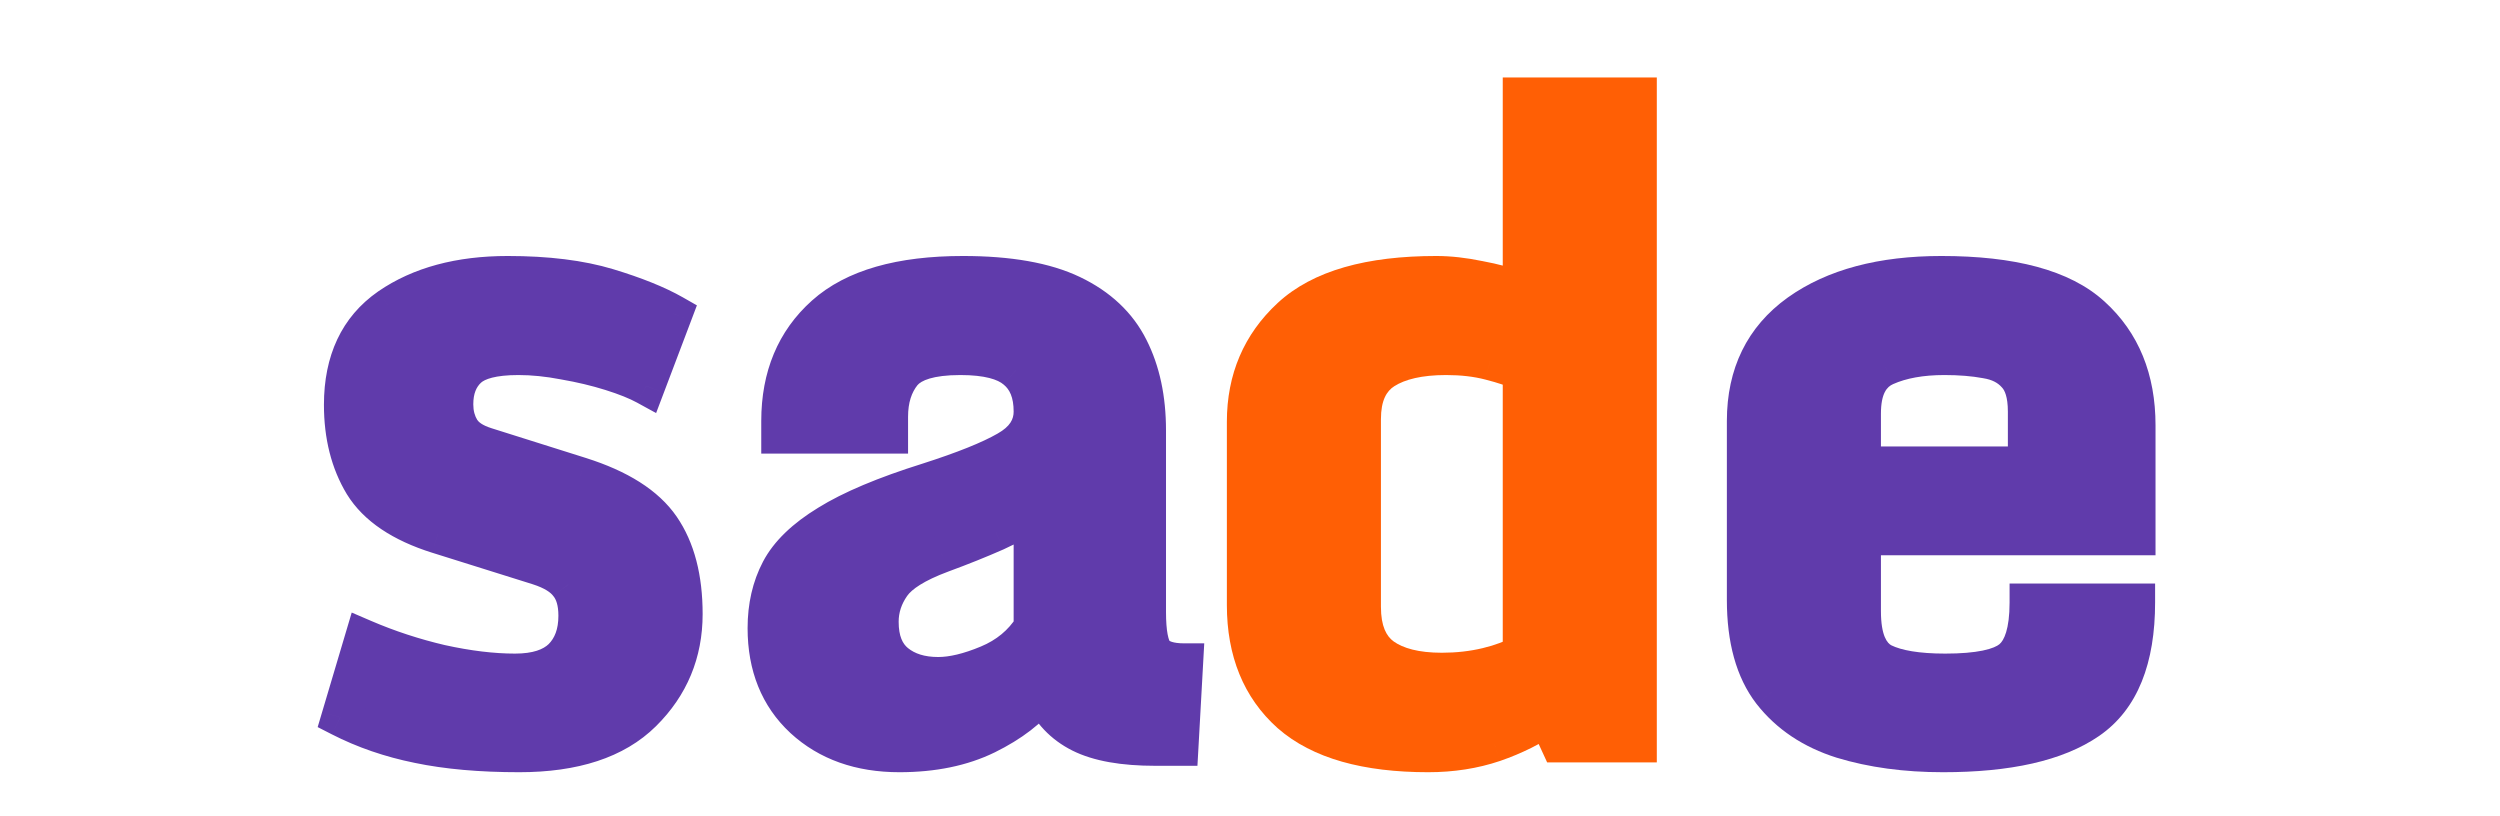 <svg width="147" height="48" viewBox="0 0 147 56" fill="none" xmlns="http://www.w3.org/2000/svg">
<path d="M11.096 49.213L12.708 43.793C14.387 44.516 16.145 45.092 17.981 45.522C19.837 45.932 21.536 46.137 23.079 46.137C24.524 46.137 25.598 45.795 26.301 45.111C27.005 44.408 27.356 43.451 27.356 42.24C27.356 41.322 27.151 40.609 26.741 40.102C26.35 39.574 25.667 39.154 24.69 38.842L17.776 36.674C15.296 35.893 13.586 34.74 12.649 33.217C11.731 31.693 11.272 29.877 11.272 27.768C11.272 24.76 12.327 22.523 14.436 21.059C16.565 19.594 19.28 18.861 22.581 18.861C25.276 18.861 27.561 19.145 29.436 19.711C31.311 20.277 32.815 20.883 33.948 21.527L32.073 26.479C31.467 26.146 30.667 25.824 29.671 25.512C28.674 25.199 27.61 24.945 26.477 24.75C25.364 24.535 24.309 24.428 23.313 24.428C21.633 24.428 20.481 24.721 19.856 25.307C19.231 25.893 18.919 26.703 18.919 27.738C18.919 28.402 19.075 28.988 19.387 29.496C19.7 29.984 20.256 30.355 21.057 30.609L27.561 32.66C30.217 33.5 32.063 34.672 33.098 36.176C34.133 37.68 34.651 39.662 34.651 42.123C34.651 44.779 33.713 47.035 31.838 48.891C29.963 50.746 27.141 51.674 23.372 51.674C20.715 51.674 18.411 51.469 16.458 51.059C14.524 50.668 12.737 50.053 11.096 49.213ZM49.446 51.674C46.751 51.674 44.553 50.893 42.854 49.33C41.174 47.768 40.334 45.688 40.334 43.09C40.334 41.605 40.637 40.287 41.243 39.135C41.848 37.982 42.952 36.918 44.553 35.941C46.155 34.945 48.45 33.978 51.438 33.041C53.88 32.26 55.676 31.537 56.829 30.873C58.001 30.209 58.587 29.33 58.587 28.236C58.587 26.967 58.206 26.02 57.444 25.395C56.702 24.75 55.432 24.428 53.635 24.428C51.643 24.428 50.325 24.818 49.68 25.6C49.055 26.381 48.743 27.377 48.743 28.588V29.818H41.272V28.881C41.272 25.834 42.288 23.402 44.319 21.586C46.35 19.77 49.514 18.861 53.811 18.861C56.956 18.861 59.446 19.301 61.282 20.18C63.118 21.059 64.436 22.299 65.237 23.9C66.038 25.482 66.438 27.357 66.438 29.525V41.977C66.438 43.402 66.614 44.34 66.965 44.789C67.337 45.219 68.01 45.434 68.987 45.434L68.665 51.234H66.995C64.807 51.234 63.108 50.932 61.897 50.326C60.686 49.721 59.797 48.783 59.231 47.514C58.391 48.627 57.122 49.603 55.422 50.443C53.743 51.264 51.751 51.674 49.446 51.674ZM52.112 46.371C53.088 46.371 54.231 46.098 55.54 45.551C56.848 45.004 57.864 44.164 58.587 43.031V35.062C58.059 35.492 57.219 35.971 56.067 36.498C54.915 37.006 53.674 37.504 52.346 37.992C50.608 38.637 49.465 39.35 48.919 40.131C48.372 40.912 48.098 41.752 48.098 42.65C48.098 43.92 48.469 44.857 49.212 45.463C49.954 46.068 50.92 46.371 52.112 46.371Z" fill="#603BAB"/>
<path d="M11.096 49.213L9.85 48.842L9.542 49.878L10.504 50.37L11.096 49.213ZM12.708 43.793L13.221 42.599L11.878 42.021L11.461 43.422L12.708 43.793ZM17.981 45.522L17.685 46.787L17.693 46.789L17.7 46.791L17.981 45.522ZM26.301 45.111L27.207 46.043L27.214 46.037L27.221 46.031L26.301 45.111ZM26.741 40.102L25.696 40.875L25.712 40.897L25.73 40.918L26.741 40.102ZM24.69 38.842L25.086 37.604L25.079 37.601L24.69 38.842ZM17.776 36.674L17.385 37.914L17.387 37.914L17.776 36.674ZM12.649 33.217L11.536 33.888L11.542 33.898L12.649 33.217ZM14.436 21.059L13.699 19.988L13.695 19.991L14.436 21.059ZM33.948 21.527L35.164 21.988L35.557 20.948L34.591 20.397L33.948 21.527ZM32.073 26.479L31.448 27.618L32.759 28.337L33.289 26.939L32.073 26.479ZM26.477 24.75L26.231 26.026L26.244 26.029L26.256 26.031L26.477 24.75ZM19.387 29.496L18.28 30.177L18.286 30.187L18.292 30.197L19.387 29.496ZM21.057 30.609L20.664 31.849L20.666 31.849L21.057 30.609ZM27.561 32.66L27.953 31.421L27.952 31.42L27.561 32.66ZM16.458 51.059L16.725 49.786L16.715 49.784L16.458 51.059ZM12.342 49.583L13.954 44.163L11.461 43.422L9.85 48.842L12.342 49.583ZM12.194 44.987C13.946 45.741 15.777 46.341 17.685 46.787L18.277 44.256C16.514 43.843 14.829 43.29 13.221 42.599L12.194 44.987ZM17.7 46.791C19.628 47.217 21.423 47.437 23.079 47.437V44.837C21.649 44.837 20.045 44.646 18.262 44.252L17.7 46.791ZM23.079 47.437C24.703 47.437 26.168 47.054 27.207 46.043L25.395 44.179C25.029 44.535 24.344 44.837 23.079 44.837V47.437ZM27.221 46.031C28.219 45.032 28.656 43.716 28.656 42.24H26.056C26.056 43.186 25.79 43.784 25.382 44.192L27.221 46.031ZM28.656 42.24C28.656 41.144 28.412 40.102 27.752 39.285L25.73 40.918C25.89 41.117 26.056 41.501 26.056 42.24H28.656ZM27.785 39.328C27.165 38.49 26.186 37.956 25.086 37.604L24.294 40.08C25.147 40.353 25.536 40.659 25.696 40.875L27.785 39.328ZM25.079 37.601L18.165 35.433L17.387 37.914L24.301 40.082L25.079 37.601ZM18.166 35.434C15.852 34.705 14.469 33.694 13.756 32.535L11.542 33.898C12.704 35.786 14.739 37.08 17.385 37.914L18.166 35.434ZM13.762 32.546C12.988 31.26 12.572 29.685 12.572 27.768H9.972C9.972 30.069 10.475 32.127 11.536 33.888L13.762 32.546ZM12.572 27.768C12.572 25.102 13.482 23.304 15.178 22.126L13.695 19.991C11.172 21.743 9.972 24.418 9.972 27.768H12.572ZM15.173 22.13C17.032 20.85 19.47 20.161 22.581 20.161V17.561C19.09 17.561 16.098 18.337 13.699 19.988L15.173 22.13ZM22.581 20.161C25.193 20.161 27.343 20.437 29.06 20.955L29.812 18.466C27.779 17.852 25.359 17.561 22.581 17.561V20.161ZM29.06 20.955C30.884 21.506 32.287 22.078 33.305 22.657L34.591 20.397C33.343 19.687 31.738 19.049 29.812 18.466L29.06 20.955ZM32.732 21.067L30.857 26.018L33.289 26.939L35.164 21.988L32.732 21.067ZM32.698 25.339C31.99 24.95 31.101 24.598 30.06 24.271L29.281 26.752C30.233 27.051 30.945 27.343 31.448 27.618L32.698 25.339ZM30.06 24.271C29.003 23.94 27.882 23.673 26.698 23.469L26.256 26.031C27.338 26.218 28.346 26.459 29.281 26.752L30.06 24.271ZM26.723 23.474C25.54 23.245 24.402 23.128 23.313 23.128V25.728C24.216 25.728 25.188 25.825 26.231 26.026L26.723 23.474ZM23.313 23.128C21.579 23.128 19.978 23.41 18.967 24.358L20.745 26.255C20.984 26.031 21.688 25.728 23.313 25.728V23.128ZM18.967 24.358C18.026 25.24 17.619 26.425 17.619 27.738H20.218C20.218 26.982 20.436 26.545 20.745 26.255L18.967 24.358ZM17.619 27.738C17.619 28.615 17.828 29.442 18.28 30.177L20.494 28.815C20.322 28.535 20.218 28.19 20.218 27.738H17.619ZM18.292 30.197C18.828 31.035 19.701 31.543 20.664 31.849L21.45 29.37C20.812 29.168 20.571 28.934 20.482 28.795L18.292 30.197ZM20.666 31.849L27.17 33.9L27.952 31.42L21.448 29.37L20.666 31.849ZM27.169 33.9C29.687 34.696 31.223 35.744 32.027 36.913L34.169 35.439C32.903 33.6 30.748 32.304 27.953 31.421L27.169 33.9ZM32.027 36.913C32.869 38.136 33.351 39.836 33.351 42.123H35.951C35.951 39.489 35.397 37.223 34.169 35.439L32.027 36.913ZM33.351 42.123C33.351 44.435 32.55 46.357 30.924 47.967L32.753 49.815C34.877 47.713 35.951 45.124 35.951 42.123H33.351ZM30.924 47.967C29.38 49.494 26.947 50.374 23.372 50.374V52.974C27.336 52.974 30.547 51.998 32.753 49.815L30.924 47.967ZM23.372 50.374C20.778 50.374 18.567 50.173 16.725 49.786L16.19 52.331C18.255 52.764 20.653 52.974 23.372 52.974V50.374ZM16.715 49.784C14.89 49.416 13.216 48.838 11.689 48.056L10.504 50.37C12.257 51.268 14.158 51.92 16.2 52.333L16.715 49.784ZM42.854 49.33L41.969 50.282L41.974 50.287L42.854 49.33ZM44.553 35.941L45.23 37.051L45.24 37.045L44.553 35.941ZM51.438 33.041L51.827 34.281L51.834 34.279L51.438 33.041ZM56.829 30.873L56.188 29.742L56.18 29.747L56.829 30.873ZM57.444 25.395L56.592 26.376L56.605 26.388L56.619 26.399L57.444 25.395ZM49.68 25.6L48.677 24.772L48.671 24.78L48.665 24.788L49.68 25.6ZM48.743 29.818V31.118H50.043V29.818H48.743ZM41.272 29.818H39.972V31.118H41.272V29.818ZM65.237 23.9L64.074 24.482L64.077 24.488L65.237 23.9ZM66.965 44.789L65.942 45.59L65.961 45.615L65.981 45.639L66.965 44.789ZM68.987 45.434L70.285 45.506L70.361 44.134H68.987V45.434ZM68.665 51.234V52.534H69.894L69.963 51.306L68.665 51.234ZM59.231 47.514L60.418 46.984L59.52 44.971L58.193 46.731L59.231 47.514ZM55.422 50.443L55.993 51.611L55.998 51.609L55.422 50.443ZM58.587 43.031L59.682 43.73L59.886 43.411V43.031H58.587ZM58.587 35.062H59.886V32.326L57.765 34.055L58.587 35.062ZM56.067 36.498L56.591 37.688L56.6 37.684L56.608 37.68L56.067 36.498ZM52.346 37.992L51.898 36.772L51.894 36.773L52.346 37.992ZM49.446 50.374C47.018 50.374 45.154 49.679 43.734 48.373L41.974 50.287C43.953 52.107 46.483 52.974 49.446 52.974V50.374ZM43.739 48.378C42.36 47.095 41.635 45.379 41.635 43.09H39.035C39.035 45.996 39.988 48.44 41.969 50.282L43.739 48.378ZM41.635 43.09C41.635 41.786 41.899 40.681 42.394 39.739L40.092 38.53C39.376 39.894 39.035 41.425 39.035 43.09H41.635ZM42.394 39.739C42.852 38.868 43.746 37.956 45.23 37.051L43.877 34.831C42.158 35.88 40.845 37.097 40.092 38.53L42.394 39.739ZM45.24 37.045C46.708 36.133 48.884 35.205 51.827 34.281L51.049 31.801C48.015 32.752 45.602 33.758 43.867 34.837L45.24 37.045ZM51.834 34.279C54.299 33.491 56.202 32.734 57.478 31.999L56.18 29.747C55.15 30.34 53.46 31.029 51.042 31.803L51.834 34.279ZM57.47 32.004C58.938 31.172 59.886 29.913 59.886 28.236H57.286C57.286 28.747 57.063 29.246 56.188 29.742L57.47 32.004ZM59.886 28.236C59.886 26.699 59.414 25.329 58.269 24.39L56.619 26.399C56.997 26.71 57.286 27.235 57.286 28.236H59.886ZM58.296 24.413C57.188 23.45 55.515 23.128 53.635 23.128V25.728C55.349 25.728 56.216 26.05 56.592 26.376L58.296 24.413ZM53.635 23.128C51.593 23.128 49.724 23.504 48.677 24.772L50.683 26.427C50.925 26.133 51.693 25.728 53.635 25.728V23.128ZM48.665 24.788C47.819 25.845 47.443 27.146 47.443 28.588H50.043C50.043 27.608 50.291 26.917 50.695 26.412L48.665 24.788ZM47.443 28.588V29.818H50.043V28.588H47.443ZM48.743 28.518H41.272V31.118H48.743V28.518ZM42.572 29.818V28.881H39.972V29.818H42.572ZM42.572 28.881C42.572 26.155 43.464 24.094 45.185 22.555L43.452 20.617C41.111 22.711 39.972 25.513 39.972 28.881H42.572ZM45.185 22.555C46.874 21.045 49.658 20.161 53.811 20.161V17.561C49.37 17.561 45.827 18.494 43.452 20.617L45.185 22.555ZM53.811 20.161C56.857 20.161 59.129 20.59 60.721 21.352L61.843 19.007C59.762 18.011 57.054 17.561 53.811 17.561V20.161ZM60.721 21.352C62.333 22.124 63.42 23.173 64.074 24.482L66.4 23.319C65.452 21.424 63.902 19.993 61.843 19.007L60.721 21.352ZM64.077 24.488C64.767 25.851 65.138 27.517 65.138 29.525H67.738C67.738 27.198 67.308 25.113 66.397 23.313L64.077 24.488ZM65.138 29.525V41.977H67.738V29.525H65.138ZM65.138 41.977C65.138 42.735 65.184 43.413 65.292 43.989C65.396 44.541 65.579 45.126 65.942 45.59L67.989 43.988C68.001 44.003 67.92 43.894 67.848 43.51C67.78 43.148 67.738 42.644 67.738 41.977H65.138ZM65.981 45.639C66.73 46.505 67.892 46.734 68.987 46.734V44.134C68.585 44.134 68.315 44.088 68.144 44.034C68.061 44.008 68.011 43.982 67.983 43.965C67.969 43.956 67.96 43.949 67.956 43.946C67.951 43.942 67.949 43.94 67.949 43.939L65.981 45.639ZM67.689 45.361L67.367 51.162L69.963 51.306L70.285 45.506L67.689 45.361ZM68.665 49.934H66.995V52.534H68.665V49.934ZM66.995 49.934C64.899 49.934 63.431 49.64 62.478 49.163L61.316 51.489C62.785 52.224 64.716 52.534 66.995 52.534V49.934ZM62.478 49.163C61.544 48.696 60.866 47.987 60.418 46.984L58.044 48.043C58.729 49.58 59.828 50.745 61.316 51.489L62.478 49.163ZM58.193 46.731C57.511 47.635 56.426 48.497 54.846 49.278L55.998 51.609C57.817 50.71 59.271 49.619 60.269 48.297L58.193 46.731ZM54.852 49.275C53.386 49.991 51.598 50.374 49.446 50.374V52.974C51.903 52.974 54.099 52.536 55.993 51.611L54.852 49.275ZM52.112 47.671C53.32 47.671 54.639 47.336 56.041 46.75L55.038 44.351C53.823 44.859 52.857 45.071 52.112 45.071V47.671ZM56.041 46.75C57.58 46.107 58.809 45.099 59.682 43.73L57.49 42.332C56.919 43.229 56.117 43.901 55.038 44.351L56.041 46.75ZM59.886 43.031V35.062H57.286V43.031H59.886ZM57.765 34.055C57.368 34.379 56.648 34.802 55.526 35.316L56.608 37.68C57.79 37.139 58.75 36.606 59.408 36.07L57.765 34.055ZM55.543 35.309C54.418 35.804 53.203 36.292 51.898 36.772L52.795 39.212C54.145 38.716 55.411 38.208 56.591 37.688L55.543 35.309ZM51.894 36.773C50.105 37.437 48.639 38.263 47.853 39.385L49.983 40.876C50.292 40.436 51.111 39.837 52.798 39.211L51.894 36.773ZM47.853 39.385C47.164 40.371 46.798 41.468 46.798 42.65H49.398C49.398 42.035 49.58 41.453 49.983 40.876L47.853 39.385ZM46.798 42.65C46.798 44.174 47.253 45.543 48.39 46.47L50.033 44.456C49.685 44.172 49.398 43.666 49.398 42.65H46.798ZM48.39 46.47C49.416 47.307 50.696 47.671 52.112 47.671V45.071C51.145 45.071 50.491 44.829 50.033 44.456L48.39 46.47Z" fill="#603BAB"/>
<path d="M107.513 41.156V28.881C107.513 25.678 108.724 23.207 111.146 21.469C113.587 19.73 116.849 18.861 120.931 18.861C125.775 18.861 129.212 19.789 131.243 21.645C133.294 23.5 134.319 26.01 134.319 29.174V36.791H115.482V41.918C115.482 43.773 115.96 44.945 116.917 45.434C117.874 45.902 119.3 46.137 121.194 46.137C123.46 46.137 124.974 45.824 125.735 45.199C126.517 44.555 126.907 43.266 126.907 41.332H134.29C134.29 45.219 133.196 47.914 131.009 49.418C128.821 50.922 125.501 51.674 121.048 51.674C118.489 51.674 116.185 51.361 114.134 50.736C112.083 50.092 110.462 49.008 109.271 47.484C108.099 45.961 107.513 43.852 107.513 41.156ZM126.79 31.928V28.236C126.79 27.064 126.536 26.215 126.028 25.688C125.54 25.141 124.866 24.799 124.007 24.662C123.167 24.506 122.21 24.428 121.136 24.428C119.534 24.428 118.187 24.672 117.093 25.16C116.019 25.629 115.482 26.703 115.482 28.383V31.928H126.79Z" fill="#603BAB"/>
<path d="M111.146 21.469L110.392 20.41L110.388 20.413L111.146 21.469ZM131.243 21.645L130.367 22.604L130.371 22.608L131.243 21.645ZM134.319 36.791V38.091H135.619V36.791H134.319ZM115.482 36.791V35.491H114.182V36.791H115.482ZM116.917 45.434L116.326 46.592L116.336 46.596L116.345 46.601L116.917 45.434ZM125.735 45.199L126.56 46.204L126.563 46.202L125.735 45.199ZM126.907 41.332V40.032H125.607V41.332H126.907ZM134.29 41.332H135.59V40.032H134.29V41.332ZM114.134 50.736L113.744 51.977L113.755 51.98L114.134 50.736ZM109.271 47.484L108.24 48.277L108.247 48.285L109.271 47.484ZM126.79 31.928V33.228H128.09V31.928H126.79ZM126.028 25.688L125.059 26.553L125.075 26.572L125.092 26.589L126.028 25.688ZM124.007 24.662L123.769 25.94L123.786 25.943L123.803 25.946L124.007 24.662ZM117.093 25.16L117.613 26.352L117.623 26.347L117.093 25.16ZM115.482 31.928H114.182V33.228H115.482V31.928ZM108.813 41.156V28.881H106.213V41.156H108.813ZM108.813 28.881C108.813 26.06 109.851 23.998 111.904 22.525L110.388 20.413C107.597 22.416 106.213 25.296 106.213 28.881H108.813ZM111.9 22.528C114.054 20.994 117.023 20.161 120.931 20.161V17.561C116.674 17.561 113.12 18.467 110.392 20.41L111.9 22.528ZM120.931 20.161C125.675 20.161 128.701 21.083 130.367 22.604L132.12 20.685C129.723 18.495 125.874 17.561 120.931 17.561V20.161ZM130.371 22.608C132.109 24.181 133.019 26.319 133.019 29.174H135.619C135.619 25.701 134.479 22.819 132.115 20.68L130.371 22.608ZM133.019 29.174V36.791H135.619V29.174H133.019ZM134.319 35.491H115.482V38.091H134.319V35.491ZM114.182 36.791V41.918H116.782V36.791H114.182ZM114.182 41.918C114.182 43.891 114.681 45.752 116.326 46.592L117.508 44.276C117.239 44.139 116.782 43.656 116.782 41.918H114.182ZM116.345 46.601C117.569 47.201 119.233 47.437 121.194 47.437V44.837C119.367 44.837 118.179 44.604 117.489 44.266L116.345 46.601ZM121.194 47.437C122.379 47.437 123.419 47.356 124.292 47.175C125.149 46.998 125.95 46.705 126.56 46.204L124.911 44.194C124.76 44.318 124.423 44.494 123.766 44.629C123.126 44.761 122.276 44.837 121.194 44.837V47.437ZM126.563 46.202C127.825 45.16 128.207 43.331 128.207 41.332H125.607C125.607 43.2 125.208 43.949 124.908 44.196L126.563 46.202ZM126.907 42.632H134.29V40.032H126.907V42.632ZM132.99 41.332C132.99 45.002 131.963 47.184 130.272 48.347L131.745 50.489C134.43 48.644 135.59 45.436 135.59 41.332H132.99ZM130.272 48.347C128.404 49.631 125.398 50.374 121.048 50.374V52.974C125.604 52.974 129.239 52.212 131.745 50.489L130.272 48.347ZM121.048 50.374C118.594 50.374 116.42 50.074 114.513 49.493L113.755 51.98C115.95 52.649 118.385 52.974 121.048 52.974V50.374ZM114.524 49.496C112.695 48.921 111.306 47.977 110.295 46.684L108.247 48.285C109.618 50.039 111.472 51.262 113.744 51.977L114.524 49.496ZM110.301 46.692C109.362 45.471 108.813 43.678 108.813 41.156H106.213C106.213 44.025 106.835 46.451 108.24 48.277L110.301 46.692ZM128.09 31.928V28.236H125.49V31.928H128.09ZM128.09 28.236C128.09 26.921 127.812 25.666 126.965 24.786L125.092 26.589C125.26 26.764 125.49 27.207 125.49 28.236H128.09ZM126.998 24.822C126.275 24.012 125.309 23.553 124.211 23.378L123.803 25.946C124.424 26.045 124.806 26.27 125.059 26.553L126.998 24.822ZM124.245 23.384C123.309 23.21 122.27 23.128 121.136 23.128V25.728C122.15 25.728 123.025 25.802 123.769 25.94L124.245 23.384ZM121.136 23.128C119.41 23.128 117.87 23.39 116.563 23.973L117.623 26.347C118.504 25.954 119.659 25.728 121.136 25.728V23.128ZM116.573 23.969C114.825 24.732 114.182 26.447 114.182 28.383H116.782C116.782 26.959 117.213 26.526 117.613 26.352L116.573 23.969ZM114.182 28.383V31.928H116.782V28.383H114.182ZM115.482 33.228H126.79V30.628H115.482V33.228Z" fill="#603BAB"/>
<path d="M73.213 41.508V28.939C73.213 26.029 74.238 23.627 76.289 21.732C78.359 19.818 81.689 18.861 86.279 18.861C87.178 18.861 88.144 18.969 89.18 19.184C90.234 19.379 91.221 19.643 92.139 19.975V6.615H100.107V51H94.717L93.867 49.154C92.852 49.877 91.641 50.482 90.234 50.971C88.848 51.44 87.344 51.674 85.723 51.674C81.465 51.674 78.311 50.775 76.26 48.978C74.228 47.162 73.213 44.672 73.213 41.508ZM92.139 44.818V25.512C91.611 25.258 90.889 25.014 89.971 24.779C89.072 24.545 88.066 24.428 86.953 24.428C85.137 24.428 83.721 24.75 82.705 25.395C81.689 26.039 81.182 27.162 81.182 28.764V41.625C81.182 43.227 81.65 44.369 82.588 45.053C83.545 45.736 84.902 46.078 86.66 46.078C87.754 46.078 88.789 45.961 89.766 45.727C90.742 45.492 91.533 45.19 92.139 44.818Z" fill="#FF5F05"/>
<path d="M76.289 21.732L77.171 22.687L77.171 22.687L76.289 21.732ZM89.18 19.184L88.915 20.456L88.929 20.459L88.943 20.462L89.18 19.184ZM92.139 19.975L91.696 21.197L93.439 21.827V19.975H92.139ZM92.139 6.615V5.315H90.839V6.615H92.139ZM100.107 6.615H101.407V5.315H100.107V6.615ZM100.107 51V52.3H101.407V51H100.107ZM94.717 51L93.536 51.544L93.884 52.3H94.717V51ZM93.867 49.154L95.048 48.611L94.392 47.185L93.113 48.095L93.867 49.154ZM90.234 50.971L90.651 52.202L90.661 52.199L90.234 50.971ZM76.26 48.978L75.393 49.948L75.403 49.956L76.26 48.978ZM92.139 44.818L92.818 45.927L93.439 45.546V44.818H92.139ZM92.139 25.512H93.439V24.695L92.703 24.34L92.139 25.512ZM89.971 24.779L89.642 26.037L89.649 26.039L89.971 24.779ZM82.588 45.053L81.822 46.103L81.832 46.111L82.588 45.053ZM74.513 41.508V28.939H71.913V41.508H74.513ZM74.513 28.939C74.513 26.375 75.399 24.324 77.171 22.687L75.407 20.777C73.077 22.93 71.913 25.684 71.913 28.939H74.513ZM77.171 22.687C78.889 21.099 81.823 20.161 86.279 20.161V17.561C81.556 17.561 77.829 18.538 75.406 20.778L77.171 22.687ZM86.279 20.161C87.075 20.161 87.952 20.257 88.915 20.456L89.444 17.911C88.337 17.681 87.28 17.561 86.279 17.561V20.161ZM88.943 20.462C89.934 20.645 90.852 20.892 91.696 21.197L92.581 18.752C91.59 18.394 90.534 18.112 89.416 17.905L88.943 20.462ZM93.439 19.975V6.615H90.839V19.975H93.439ZM92.139 7.915H100.107V5.315H92.139V7.915ZM98.807 6.615V51H101.407V6.615H98.807ZM100.107 49.7H94.717V52.3H100.107V49.7ZM95.898 50.456L95.048 48.611L92.686 49.698L93.536 51.544L95.898 50.456ZM93.113 48.095C92.216 48.734 91.12 49.287 89.808 49.743L90.661 52.199C92.162 51.678 93.487 51.02 94.621 50.214L93.113 48.095ZM89.818 49.739C88.579 50.158 87.217 50.374 85.723 50.374V52.974C87.47 52.974 89.116 52.721 90.651 52.202L89.818 49.739ZM85.723 50.374C81.611 50.374 78.828 49.501 77.116 48.001L75.403 49.956C77.793 52.05 81.318 52.974 85.723 52.974V50.374ZM77.126 48.01C75.416 46.48 74.513 44.367 74.513 41.508H71.913C71.913 44.976 73.041 47.844 75.393 49.948L77.126 48.01ZM93.439 44.818V25.512H90.839V44.818H93.439ZM92.703 24.34C92.065 24.033 91.249 23.764 90.292 23.52L89.649 26.039C90.528 26.263 91.158 26.482 91.575 26.683L92.703 24.34ZM90.299 23.521C89.275 23.254 88.156 23.128 86.953 23.128V25.728C87.977 25.728 88.87 25.836 89.642 26.037L90.299 23.521ZM86.953 23.128C85.007 23.128 83.313 23.469 82.008 24.297L83.402 26.492C84.128 26.031 85.266 25.728 86.953 25.728V23.128ZM82.008 24.297C80.496 25.257 79.882 26.882 79.882 28.764H82.482C82.482 27.442 82.883 26.822 83.402 26.492L82.008 24.297ZM79.882 28.764V41.625H82.482V28.764H79.882ZM79.882 41.625C79.882 43.472 80.432 45.09 81.822 46.103L83.354 44.002C82.869 43.649 82.482 42.981 82.482 41.625H79.882ZM81.832 46.111C83.094 47.012 84.758 47.378 86.66 47.378V44.778C85.046 44.778 83.995 44.461 83.343 43.995L81.832 46.111ZM86.66 47.378C87.847 47.378 88.985 47.251 90.069 46.991L89.462 44.462C88.593 44.671 87.661 44.778 86.66 44.778V47.378ZM90.069 46.991C91.128 46.736 92.059 46.392 92.818 45.927L91.459 43.71C91.007 43.987 90.356 44.248 89.462 44.462L90.069 46.991Z" fill="#FF5F05"/>
</svg>
